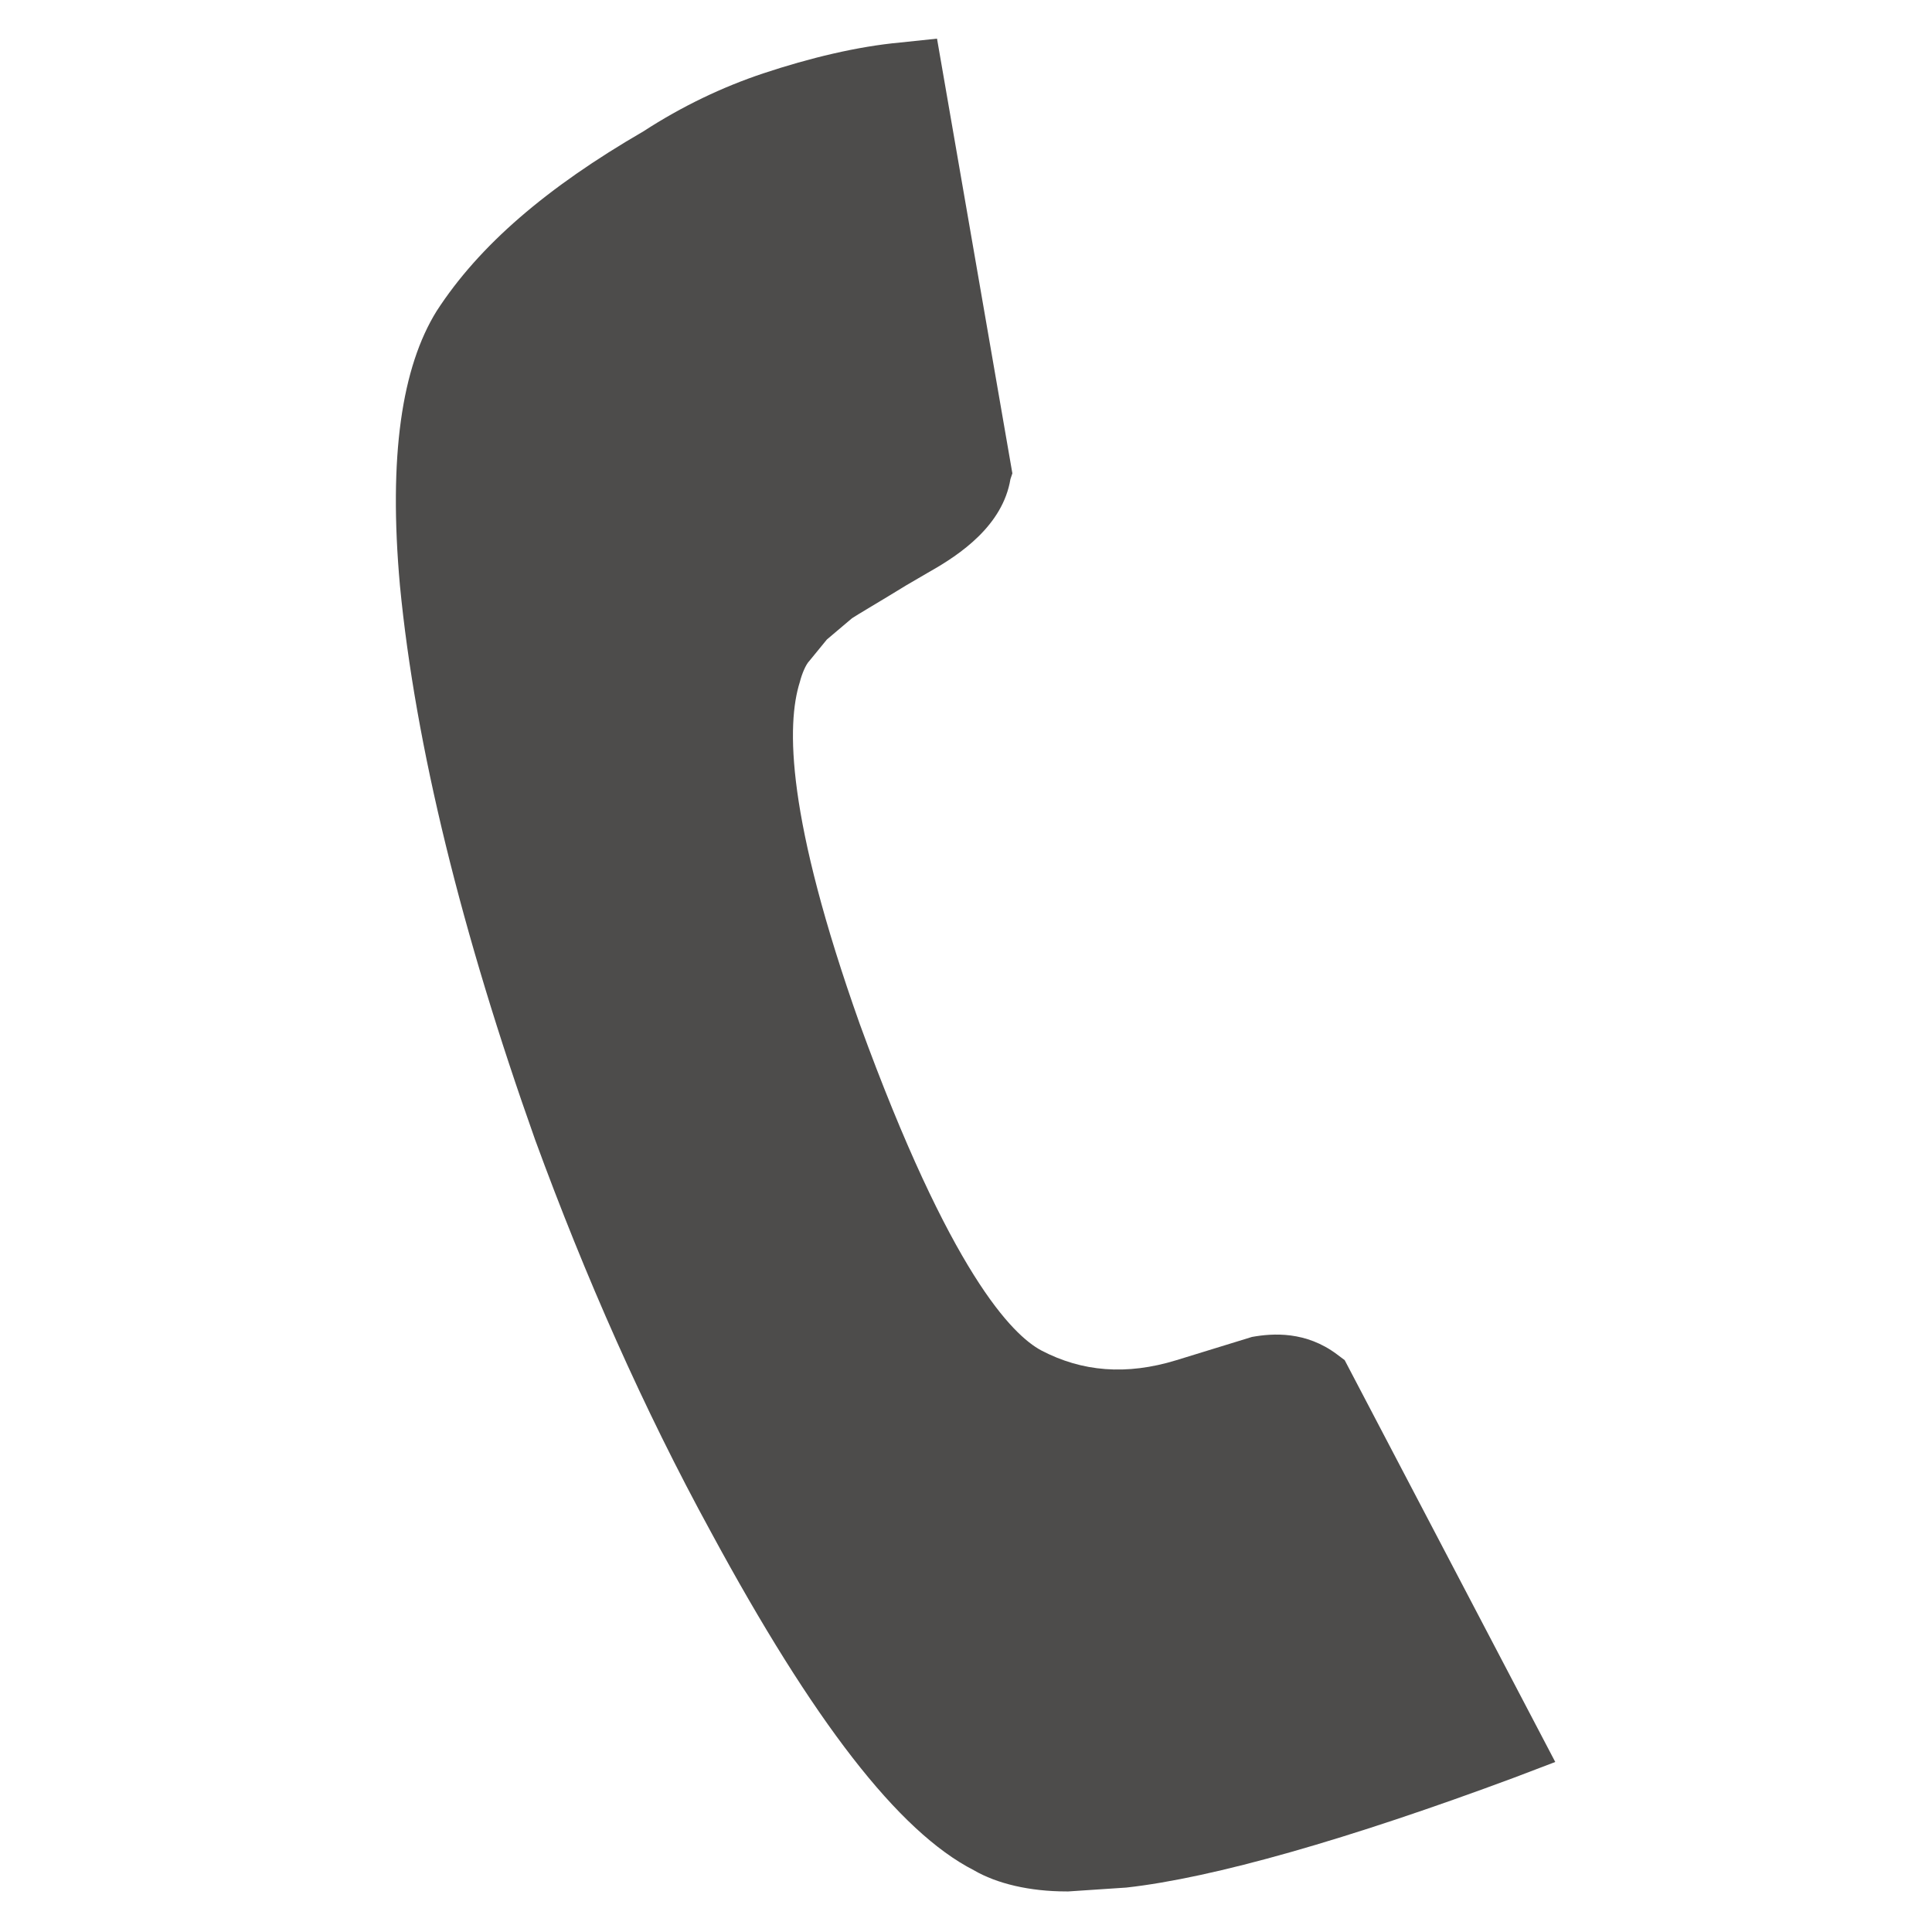 <?xml version="1.0" encoding="utf-8"?>
<!-- Generator: Adobe Illustrator 21.1.0, SVG Export Plug-In . SVG Version: 6.00 Build 0)  -->
<svg version="1.2" baseProfile="tiny" id="Ebene_1" xmlns="http://www.w3.org/2000/svg" xmlns:xlink="http://www.w3.org/1999/xlink"
	 x="0px" y="0px" viewBox="0 0 100 100" overflow="scroll" xml:space="preserve">
<path fill="#4D4C4B" d="M69.6,70.4l-0.4-0.3c-1.6-1.2-3.3-1.1-4.4-0.9l-3.9,1.2c-2.6,0.8-4.9,0.6-7-0.5c-1.5-0.8-4.7-4-9.4-16.9
	c-3.8-10.7-3.8-15.5-3.1-17.7c0.1-0.4,0.3-0.9,0.5-1.1l0.9-1.1l1.3-1.1c0.3-0.2,1.5-0.9,2.8-1.7l1.2-0.7c1.6-0.9,3.8-2.4,4.2-4.8
	l0.1-0.3L48.5,2l-1.9,0.2c-2.2,0.2-4.7,0.8-7.1,1.6l0,0c-2.1,0.7-4.2,1.7-6.2,3c-5,2.9-8.5,5.9-10.7,9.3c-1.8,2.9-2.5,7.5-1.9,14.2
	c0.8,8.3,3.2,18,7,28.7c2.6,7.1,5.6,13.9,9.1,20.3c5.3,9.8,9.7,15.5,13.6,17.5c1.2,0.7,2.9,1.1,4.8,1.1h0.1l3-0.2
	c4.5-0.5,11.5-2.5,20.1-5.7l2.1-0.8L69.6,70.4z"/>
</svg>
